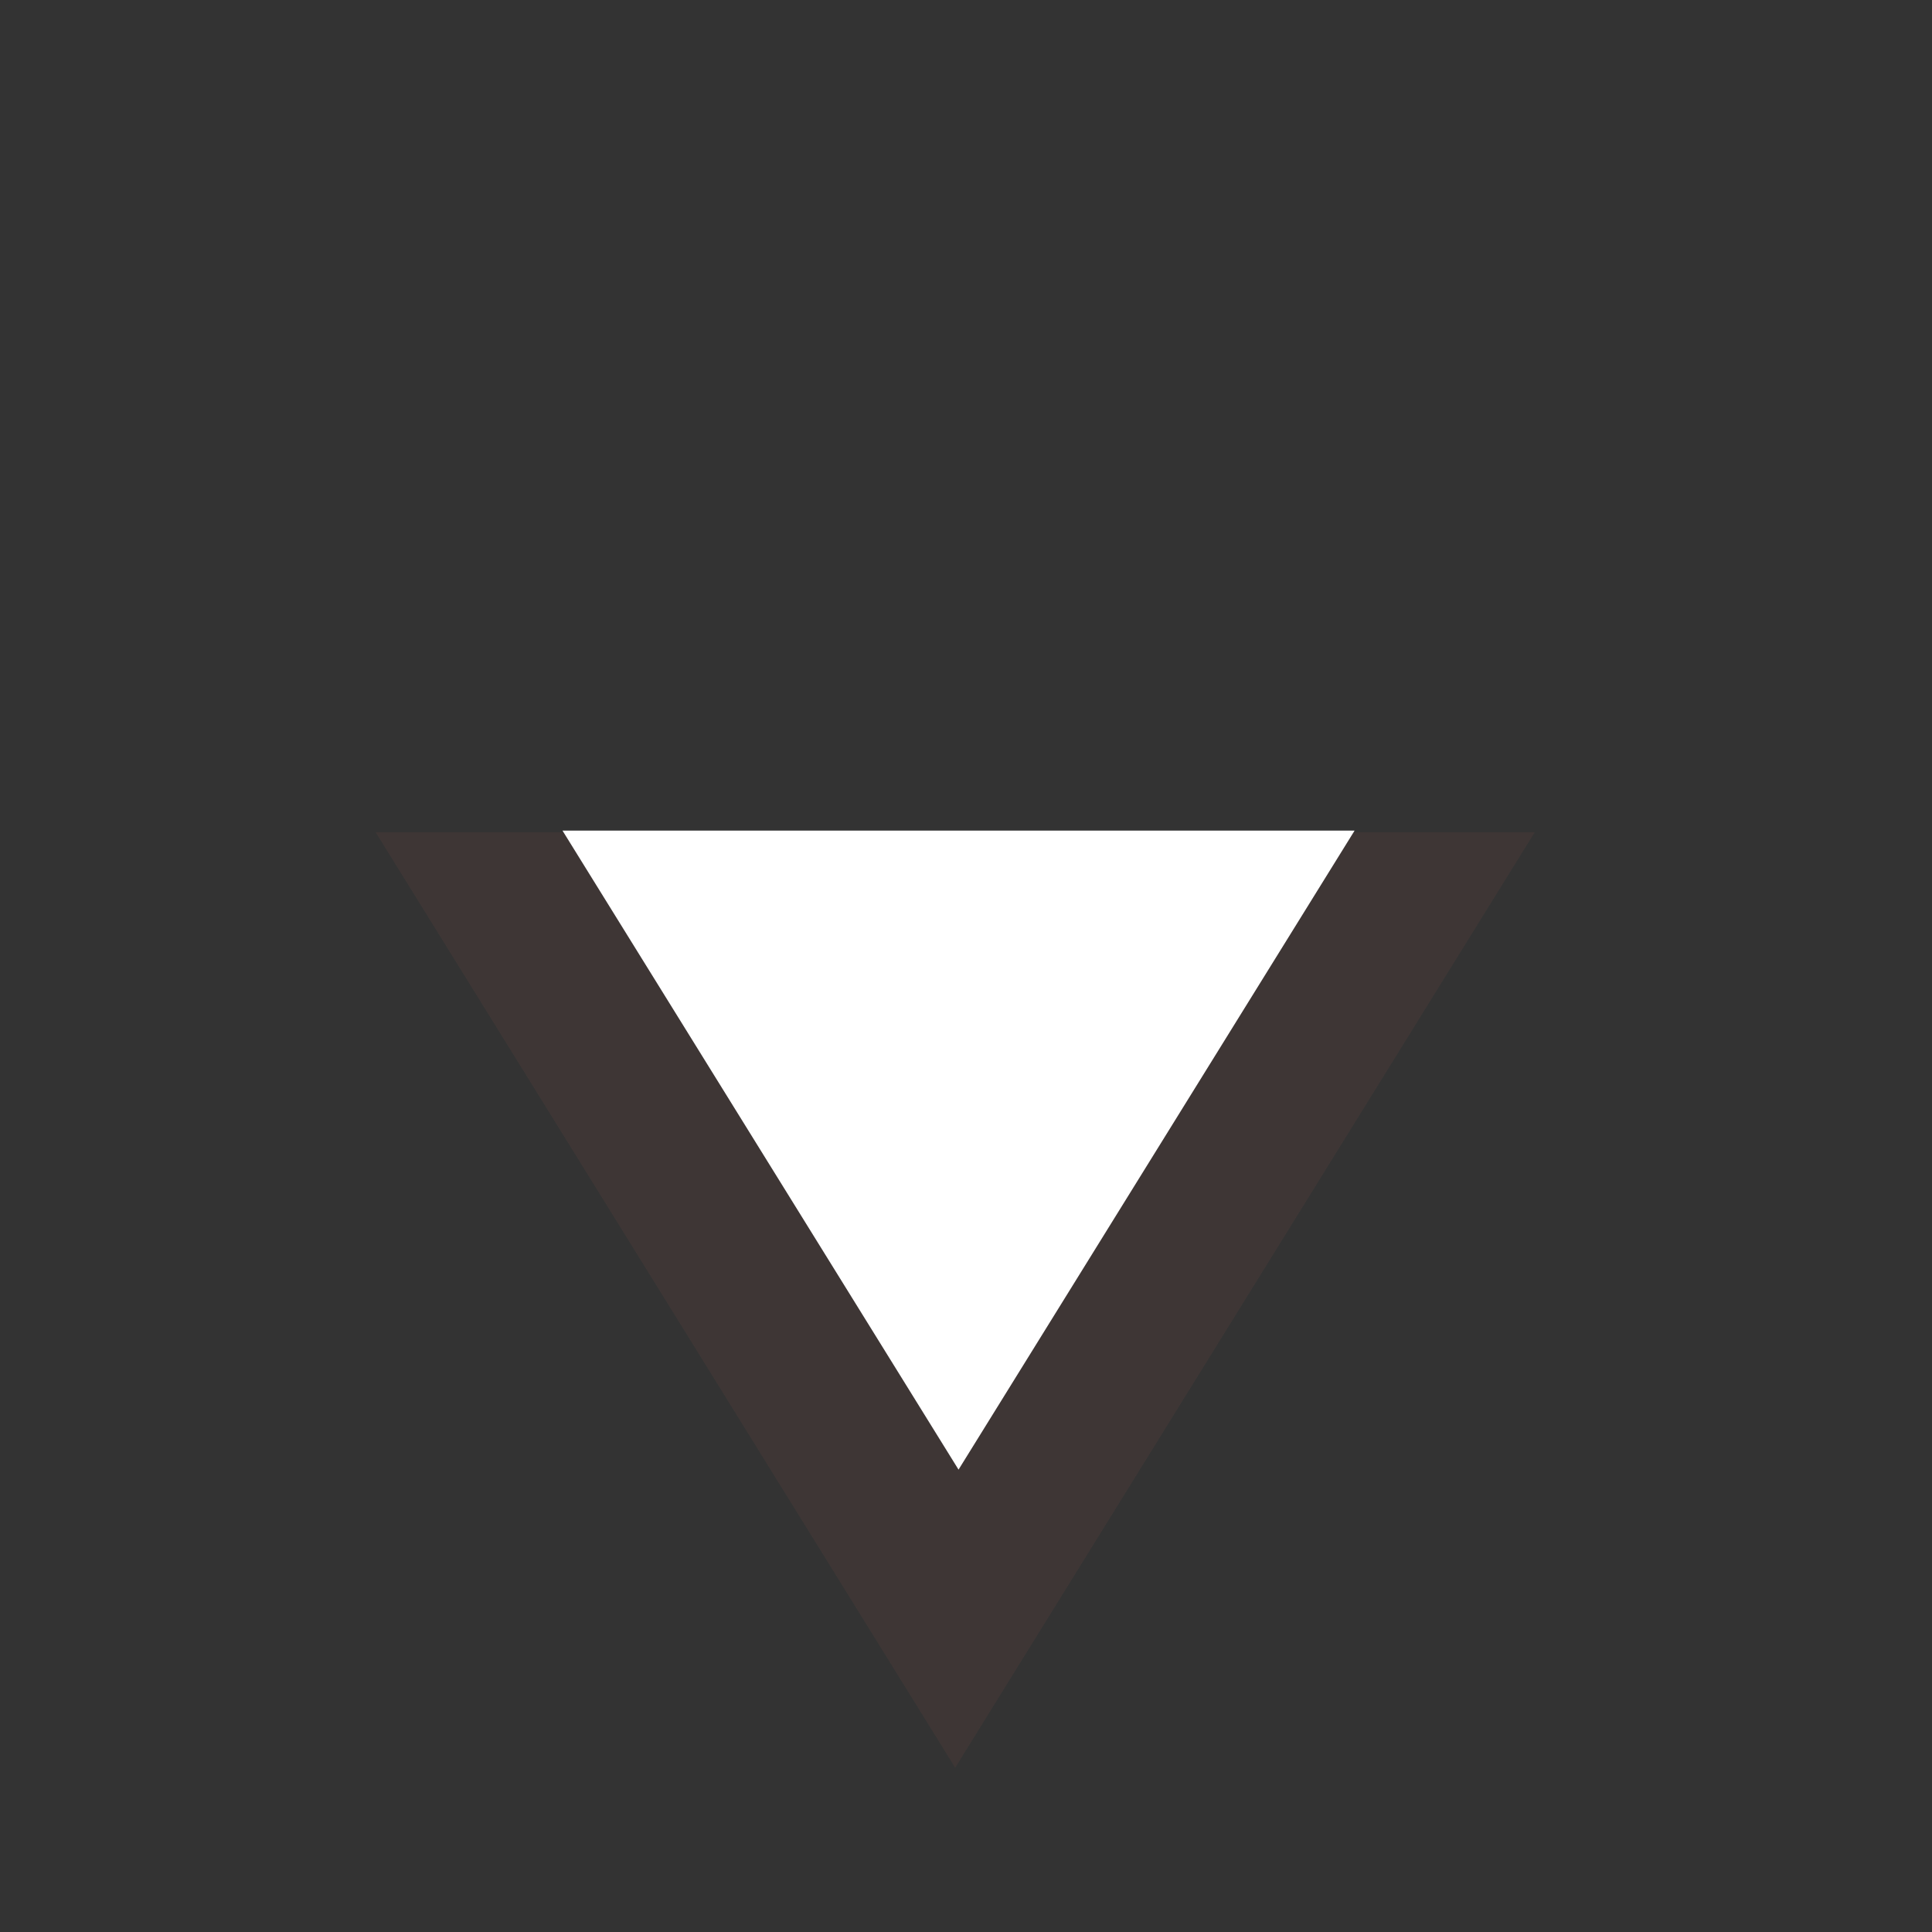 <?xml version="1.0" encoding="UTF-8" standalone="no"?>
<!-- Created with Inkscape (http://www.inkscape.org/) -->

<svg
   xmlns:dc="http://purl.org/dc/elements/1.1/"
   xmlns:cc="http://creativecommons.org/ns#"
   xmlns:rdf="http://www.w3.org/1999/02/22-rdf-syntax-ns#"
   xmlns:svg="http://www.w3.org/2000/svg"
   xmlns="http://www.w3.org/2000/svg"
   xmlns:sodipodi="http://sodipodi.sourceforge.net/DTD/sodipodi-0.dtd"
   xmlns:inkscape="http://www.inkscape.org/namespaces/inkscape"
   width="27.933mm"
   height="27.933mm"
   viewBox="0 0 27.933 27.933"
   version="1.1"
   id="svg8"
   inkscape:version="0.92.2 5c3e80d, 2017-08-06"
   sodipodi:docname="separator.svg">
  <rect x="0" y="0" width="27.933" height="27.933" fill="#333333" stroke="none"/>
  <defs
     id="defs2">
    <clipPath
       clipPathUnits="userSpaceOnUse"
       id="clipPath4757">
      <rect
         style="fill:#275651;fill-opacity:0.11;stroke-width:0.265"
         id="rect4759"
         width="47.52"
         height="22.967"
         x="79.009"
         y="3.669" />
    </clipPath>
    <clipPath
       clipPathUnits="userSpaceOnUse"
       id="clipPath13348">
      <rect
         style="opacity:0.6;fill:#ffffff;fill-opacity:1;stroke:none;stroke-width:0.576;stroke-miterlimit:4;stroke-dasharray:none;stroke-opacity:1"
         id="rect13350"
         width="15.875"
         height="3.969"
         x="96.573"
         y="19.188" />
    </clipPath>
    <clipPath
       clipPathUnits="userSpaceOnUse"
       id="clipPath13352">
      <rect
         style="opacity:0.6;fill:#ffffff;fill-opacity:1;stroke:none;stroke-width:0.576;stroke-miterlimit:4;stroke-dasharray:none;stroke-opacity:1"
         id="rect13354"
         width="15.875"
         height="3.969"
         x="96.573"
         y="19.188" />
    </clipPath>
  </defs>
  <sodipodi:namedview
     id="base"
     pagecolor="#ffffff"
     bordercolor="#666666"
     borderopacity="1.0"
     inkscape:pageopacity="0.0"
     inkscape:pageshadow="2"
     inkscape:zoom="18.44615"
     inkscape:cx="52.272993"
     inkscape:cy="36.698788"
     inkscape:document-units="mm"
     inkscape:current-layer="layer1"
     showgrid="true"
     showguides="true"
     inkscape:guide-bbox="true"
     inkscape:window-width="1920"
     inkscape:window-height="1156"
     inkscape:window-x="0"
     inkscape:window-y="0"
     inkscape:window-maximized="1"
     fit-margin-top="0"
     fit-margin-left="0"
     fit-margin-right="0"
     fit-margin-bottom="0">
    <inkscape:grid
       type="xygrid"
       id="grid4751"
       originx="-89.495"
       originy="-256.004" />
  </sodipodi:namedview>
  <g
     inkscape:label="Layer 1"
     inkscape:groupmode="layer"
     id="layer1"
     transform="translate(-89.495,-13.063)">
    <path
       inkscape:transform-center-x="-2.461619e-06"
       transform="matrix(-1.219,0,0,-1.136,-22.481,-5.719)"
       inkscape:transform-center-y="2.2543261"
       d="m -103.188,-39.031 3.437,5.953 3.437,5.953 -6.874,-1e-6 -6.874,0 3.437,-5.953 z"
       inkscape:randomized="0"
       inkscape:rounded="0"
       inkscape:flatsided="false"
       sodipodi:arg2="-0.52359878"
       sodipodi:arg1="-1.5707963"
       sodipodi:r2="3.96875"
       sodipodi:r1="7.9375"
       sodipodi:cy="-31.093758"
       sodipodi:cx="-103.1875"
       sodipodi:sides="3"
       id="path17920"
       style="fill:#9b5249;fill-opacity:0.11;stroke:none;stroke-width:0.5;stroke-miterlimit:4;stroke-dasharray:none;stroke-opacity:1"
       sodipodi:type="star" />
    <path
       sodipodi:type="star"
       style="fill:#ffffff;fill-opacity:1;stroke:none;stroke-width:0.5;stroke-miterlimit:4;stroke-dasharray:none;stroke-opacity:1"
       id="path13342"
       sodipodi:sides="3"
       sodipodi:cx="-103.1875"
       sodipodi:cy="-31.093758"
       sodipodi:r1="7.9375"
       sodipodi:r2="3.96875"
       sodipodi:arg1="-1.5707963"
       sodipodi:arg2="-0.52359878"
       inkscape:flatsided="false"
       inkscape:rounded="0"
       inkscape:randomized="0"
       d="m -103.188,-39.031 3.437,5.953 3.437,5.953 -6.874,-1e-6 -6.874,0 3.437,-5.953 z"
       inkscape:transform-center-y="1.539735"
       transform="matrix(-0.833,0,0,-0.776,17.398,4.023)"
       inkscape:transform-center-x="-1.6901941e-06" />
  </g>
</svg>
